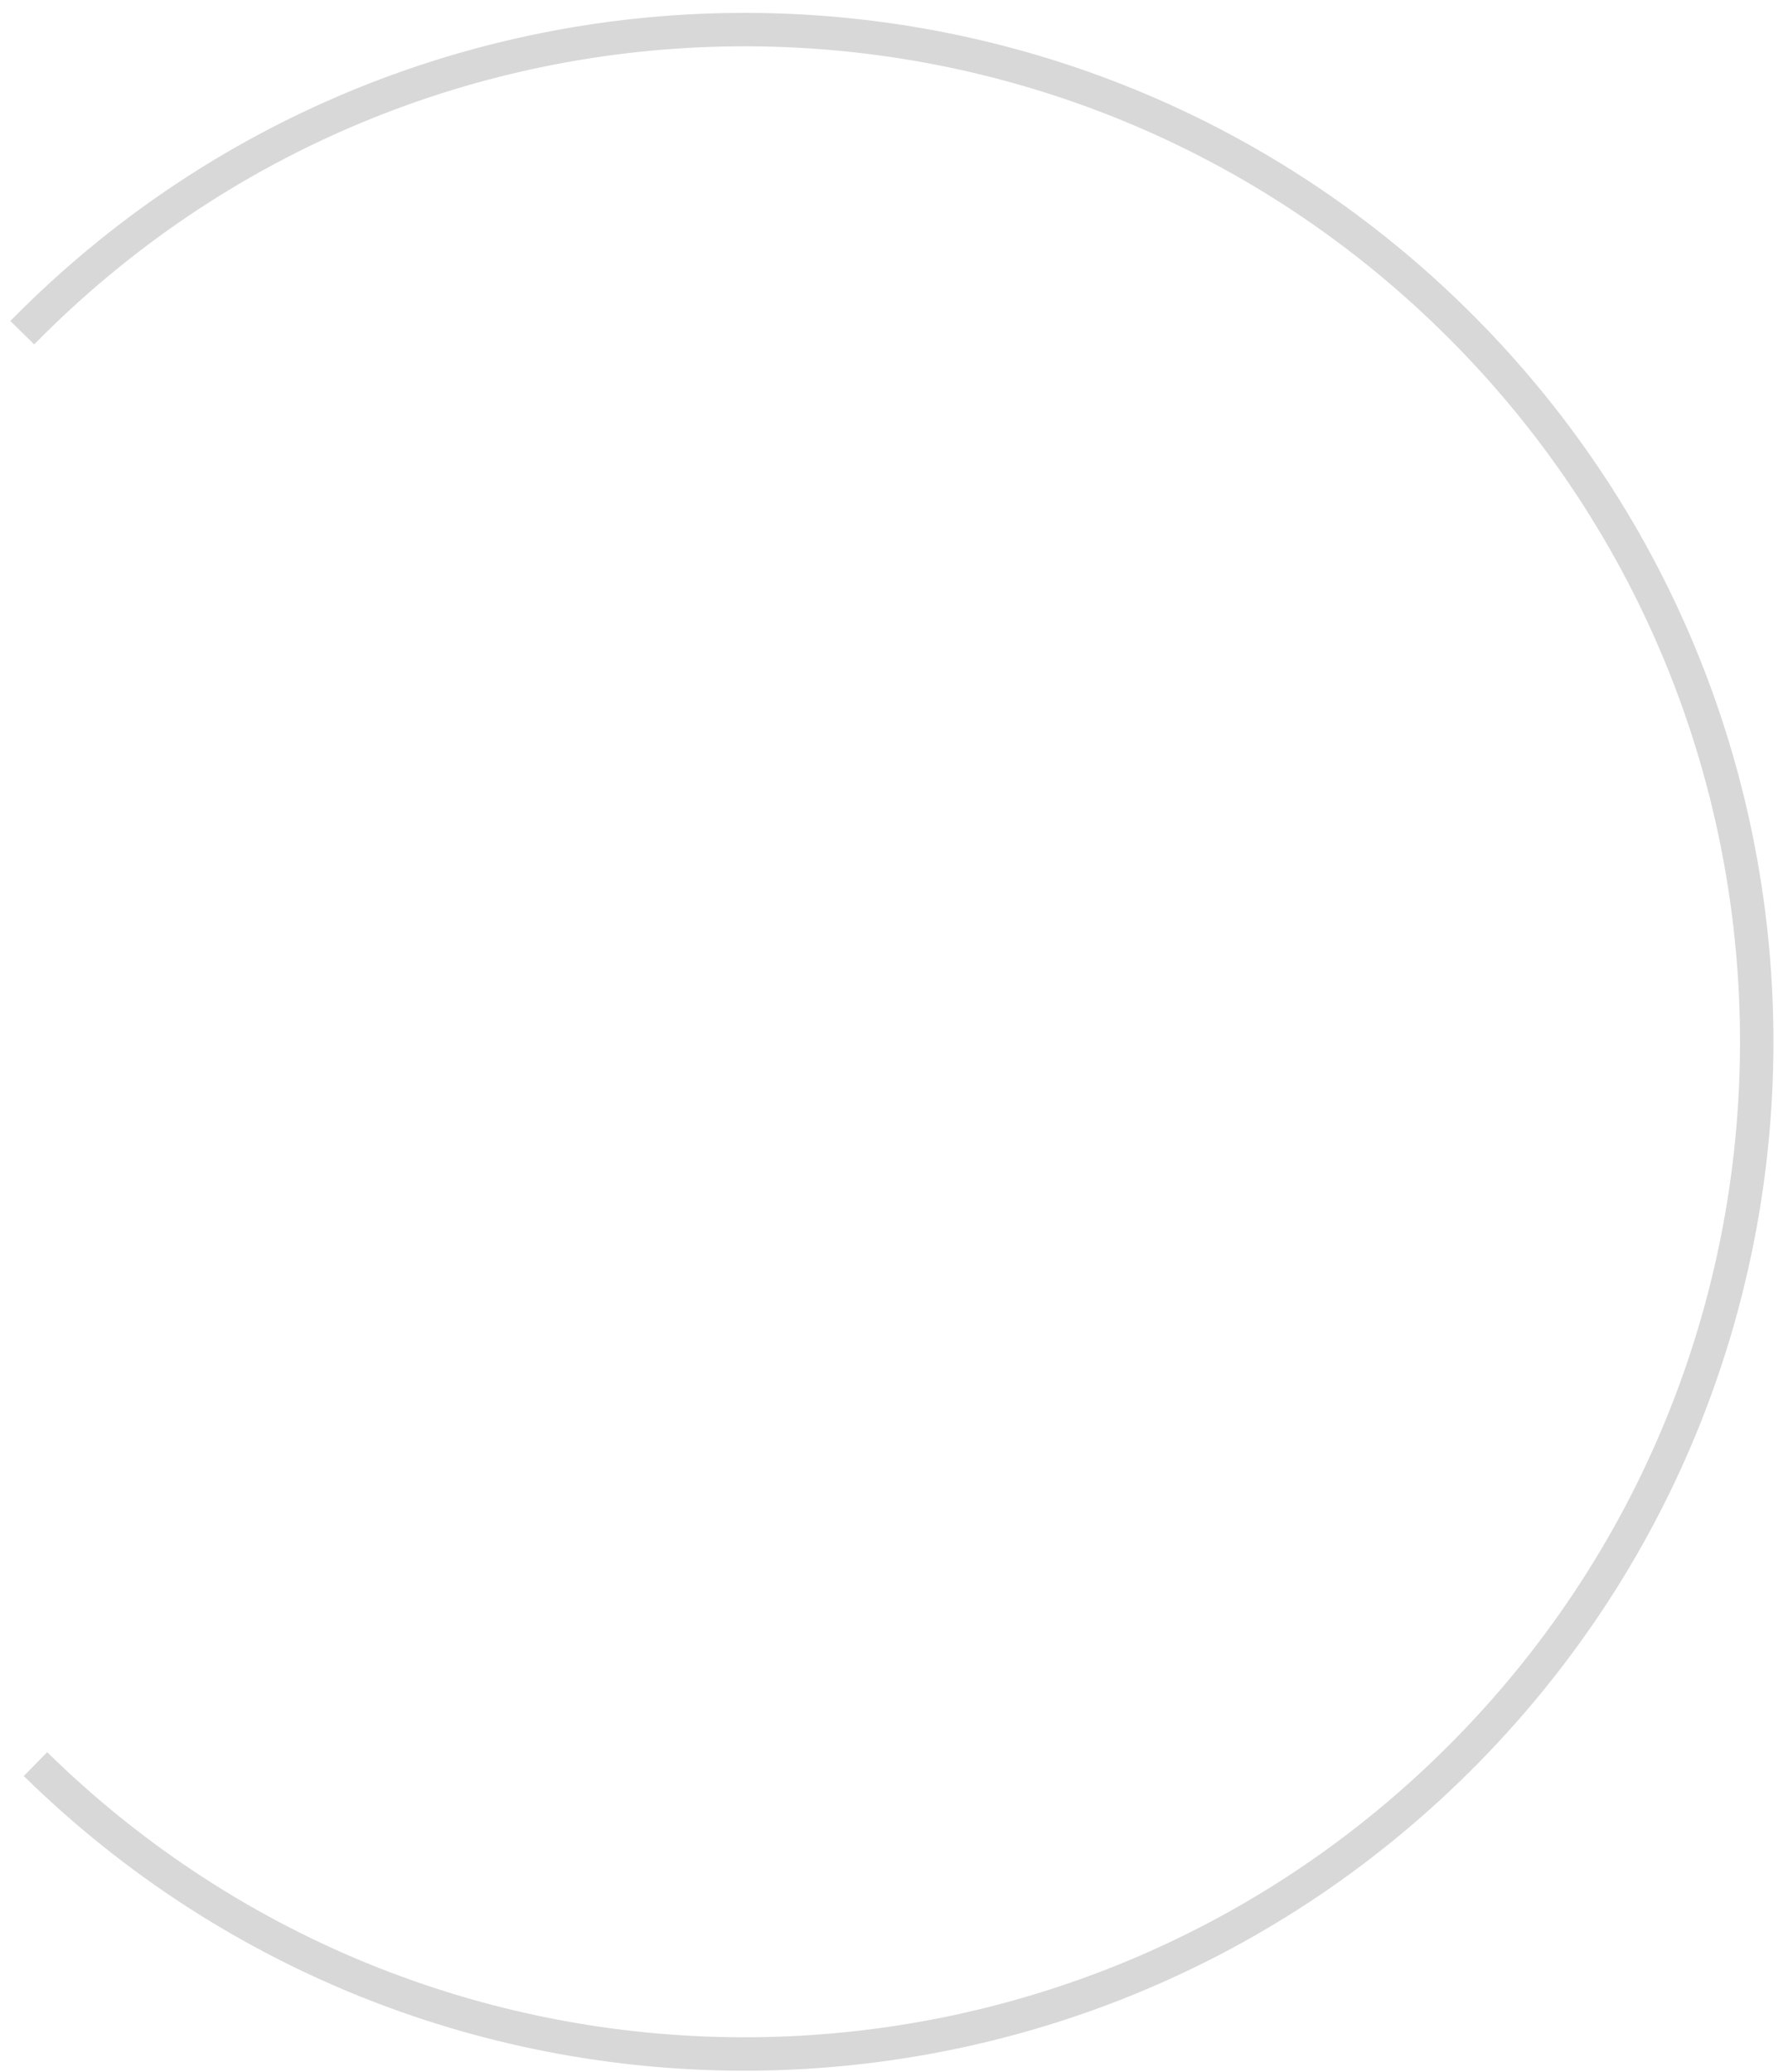 <?xml version="1.0" encoding="UTF-8"?> <svg xmlns="http://www.w3.org/2000/svg" width="107" height="124" viewBox="0 0 107 124" fill="none"> <path fill-rule="evenodd" clip-rule="evenodd" d="M86.29 19.832C62.812 -3.217 25.095 -2.868 2.046 20.61L0.619 19.209C24.441 -5.058 63.425 -5.418 87.691 18.405C111.957 42.227 112.317 81.21 88.495 105.476C64.673 129.742 25.689 130.102 1.423 106.28L2.824 104.853C26.302 127.901 64.019 127.553 87.068 104.075C110.116 80.597 109.768 42.88 86.29 19.832Z" fill="#D8D8D8"></path> </svg> 